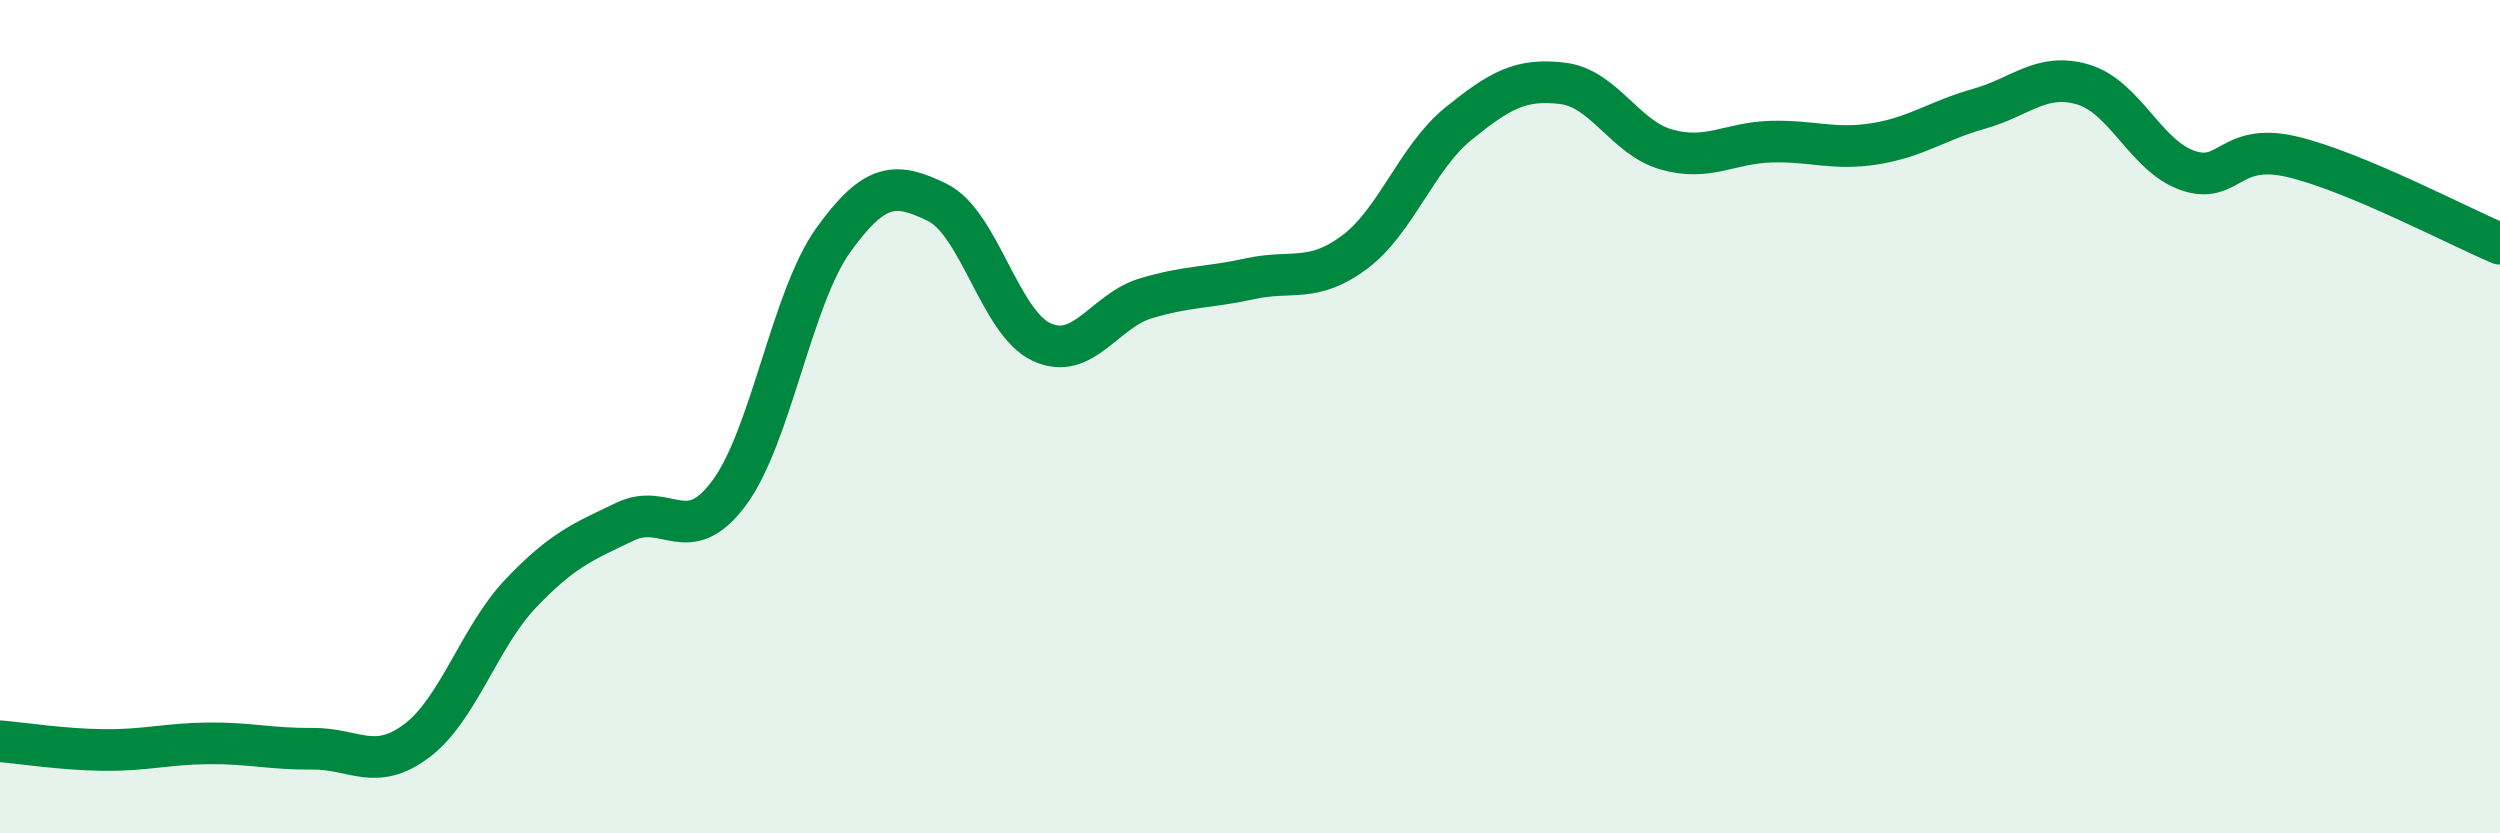 
    <svg width="60" height="20" viewBox="0 0 60 20" xmlns="http://www.w3.org/2000/svg">
      <path
        d="M 0,17.79 C 0.5,17.83 1.5,17.99 2.5,18 C 3.5,18.01 4,17.85 5,17.84 C 6,17.83 6.5,17.98 7.5,17.97 C 8.5,17.96 9,18.53 10,17.78 C 11,17.03 11.5,15.29 12.5,14.24 C 13.5,13.19 14,13 15,12.52 C 16,12.04 16.5,13.18 17.5,11.83 C 18.5,10.48 19,7.15 20,5.76 C 21,4.37 21.5,4.37 22.5,4.86 C 23.5,5.35 24,7.75 25,8.21 C 26,8.67 26.5,7.46 27.5,7.16 C 28.5,6.86 29,6.91 30,6.69 C 31,6.47 31.5,6.8 32.5,6.06 C 33.5,5.32 34,3.78 35,2.97 C 36,2.16 36.5,1.88 37.5,2 C 38.5,2.12 39,3.31 40,3.59 C 41,3.87 41.5,3.43 42.5,3.4 C 43.5,3.37 44,3.61 45,3.45 C 46,3.29 46.5,2.89 47.5,2.61 C 48.5,2.33 49,1.73 50,2.03 C 51,2.33 51.5,3.74 52.5,4.09 C 53.5,4.44 53.5,3.41 55,3.76 C 56.5,4.11 59,5.43 60,5.85L60 20L0 20Z"
        fill="#008740"
        opacity="0.1"
        stroke-linecap="round"
        stroke-linejoin="round"
      />
      <path
        d="M 0,17.79 C 0.5,17.83 1.5,17.99 2.5,18 C 3.5,18.01 4,17.85 5,17.84 C 6,17.83 6.5,17.98 7.5,17.97 C 8.5,17.96 9,18.53 10,17.78 C 11,17.03 11.5,15.29 12.5,14.24 C 13.5,13.19 14,13 15,12.52 C 16,12.04 16.5,13.18 17.5,11.83 C 18.5,10.48 19,7.15 20,5.76 C 21,4.37 21.5,4.37 22.5,4.86 C 23.5,5.35 24,7.75 25,8.21 C 26,8.67 26.5,7.46 27.5,7.16 C 28.5,6.86 29,6.91 30,6.69 C 31,6.47 31.5,6.8 32.5,6.06 C 33.5,5.32 34,3.78 35,2.97 C 36,2.16 36.5,1.88 37.5,2 C 38.5,2.12 39,3.31 40,3.59 C 41,3.87 41.5,3.43 42.5,3.4 C 43.5,3.37 44,3.61 45,3.45 C 46,3.29 46.5,2.89 47.5,2.61 C 48.5,2.33 49,1.73 50,2.03 C 51,2.33 51.5,3.74 52.5,4.09 C 53.5,4.44 53.5,3.41 55,3.76 C 56.5,4.11 59,5.43 60,5.85"
        stroke="#008740"
        stroke-width="1"
        fill="none"
        stroke-linecap="round"
        stroke-linejoin="round"
      />
    </svg>
  